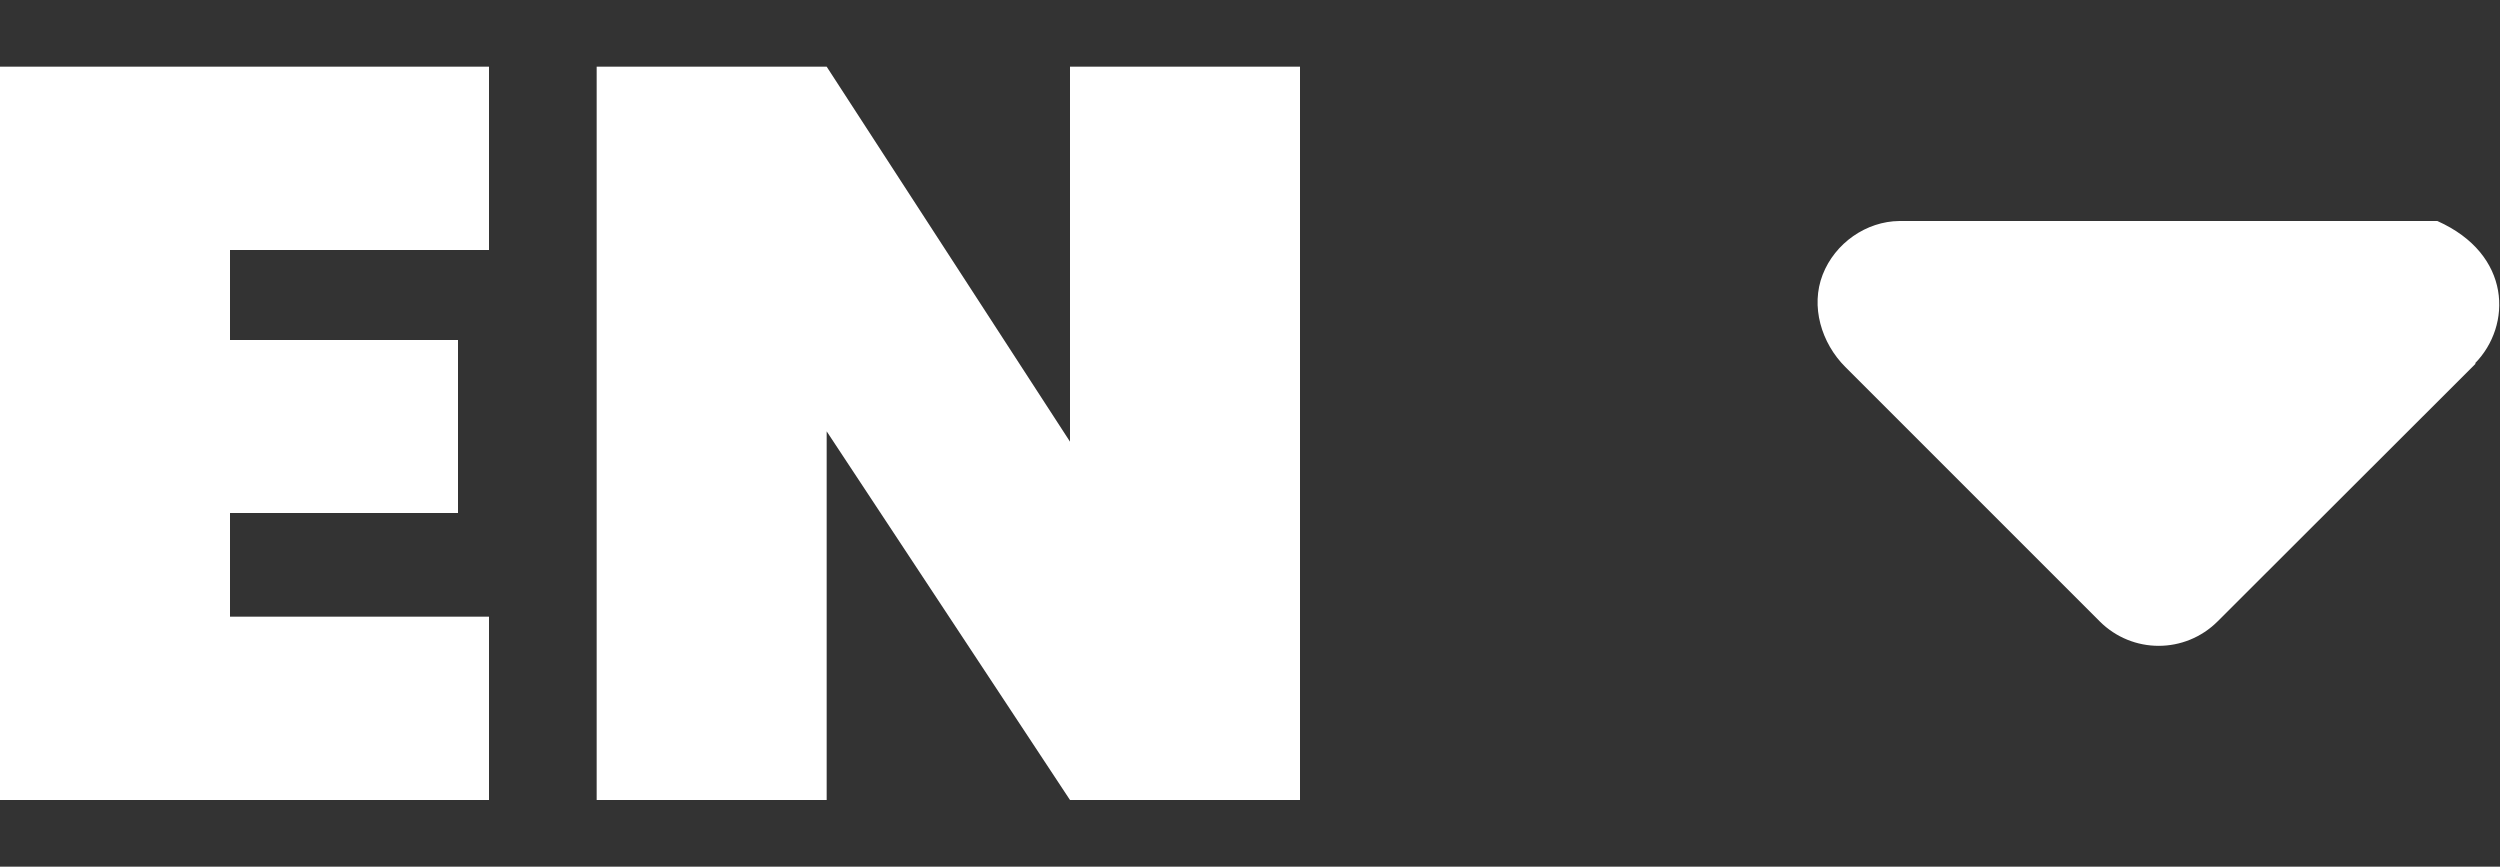 <?xml version="1.0" encoding="UTF-8"?><svg id="Calque_2" xmlns="http://www.w3.org/2000/svg" viewBox="0 0 75 26"><rect x="0" y="0" width="75" height="26" fill="#333333" stroke="none"/><defs><style>.cls-1{fill:none;}.cls-2{fill:#fff;}</style></defs><rect class="cls-1" y="0" width="75" height="26"/><g id="Calque_1-2"><g id="icônes"><g id="arrow"><path id="Tracé_5855" class="cls-2" d="M74.27,10.91l-7.74,7.73c-.98.98-2.56.98-3.54,0h0l-7.63-7.63c-.72-.72-1.05-1.82-.68-2.77s1.31-1.6,2.3-1.61h16.1s.02,0,.04,0c2.24,1,2.24,3.14,1.13,4.27h.01Z"/></g></g></g><path class="cls-2" d="M6.9,7.5v2.7h6.84v5.19h-6.84v3.11h7.77v5.5H0V2h14.67v5.5h-7.77Z"/><path class="cls-2" d="M39,24h-6.9l-7.3-11.06v11.06h-6.9V2h6.9l7.3,11.25V2h6.9v22Z"/></svg>